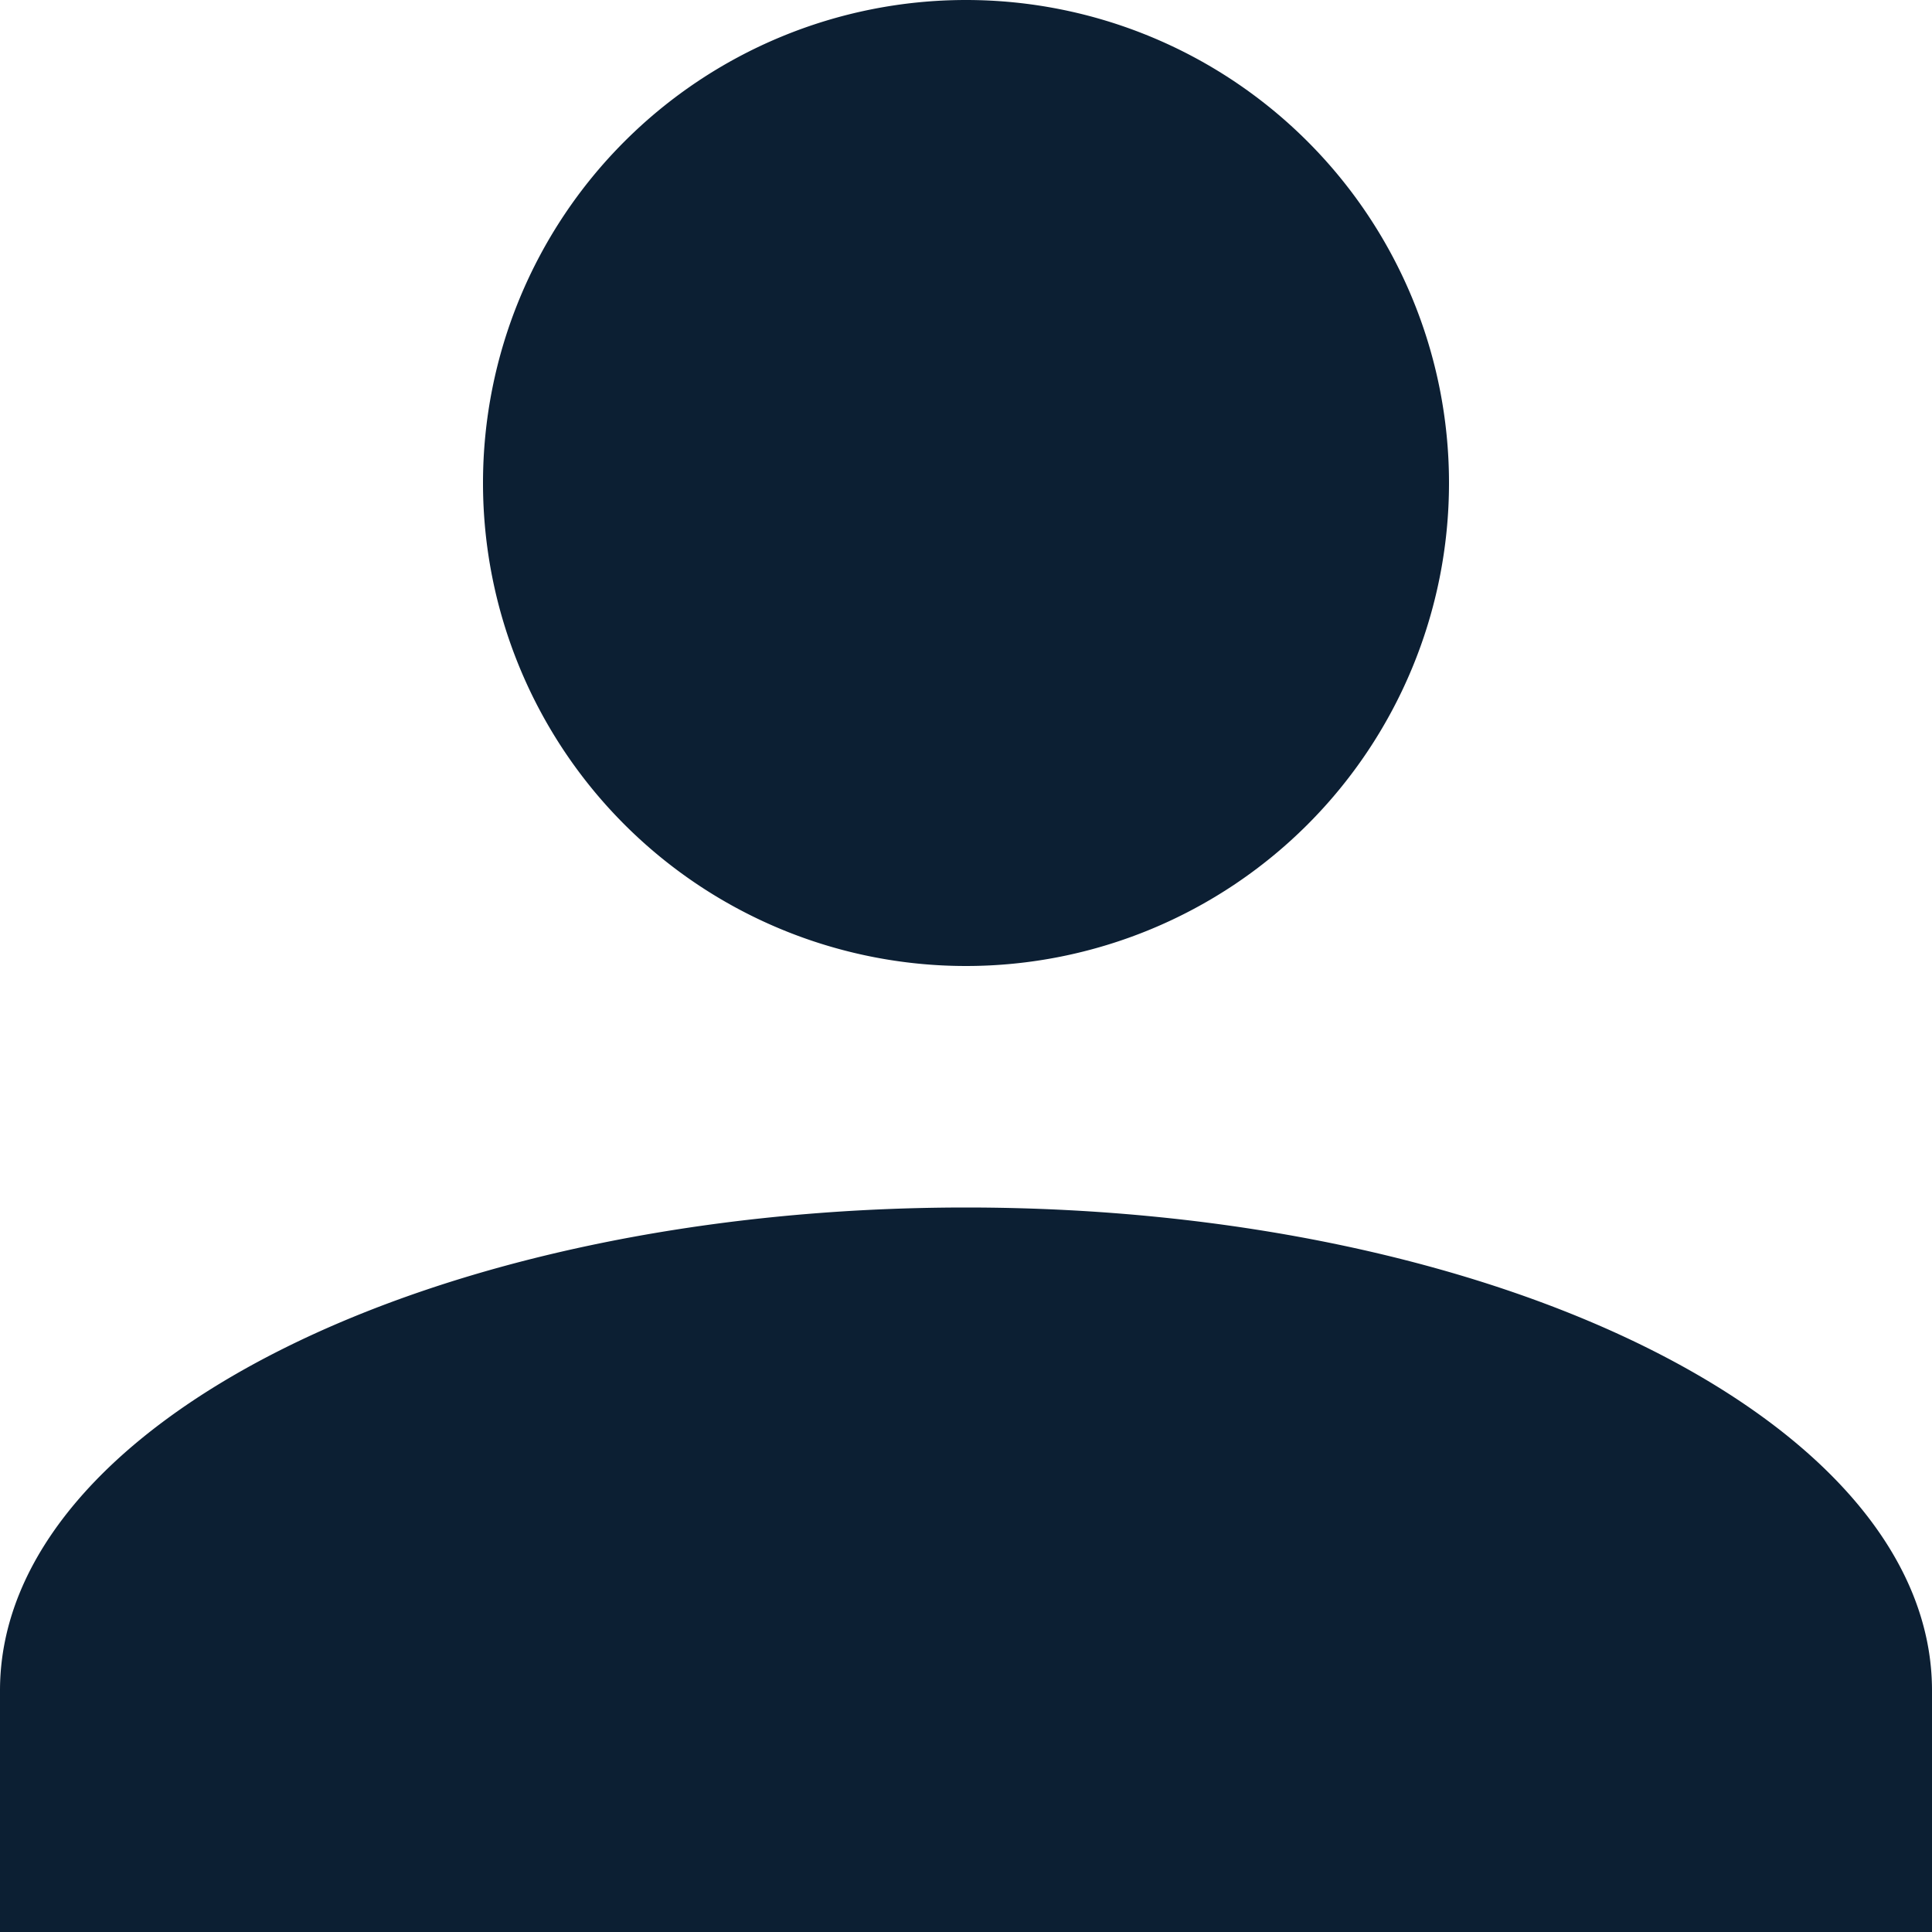 <svg id="account" xmlns="http://www.w3.org/2000/svg" width="17" height="17" viewBox="0 0 17 17">
  <path id="account-2" data-name="account" d="M14.5,6a4.25,4.25,0,1,1-4.25,4.25A4.25,4.25,0,0,1,14.5,6m0,10.625c4.7,0,8.5,1.9,8.5,4.25V23H6V20.875C6,18.527,9.8,16.625,14.5,16.625Z" transform="translate(-6 -6)" fill="#0c1f33"/>
</svg>
